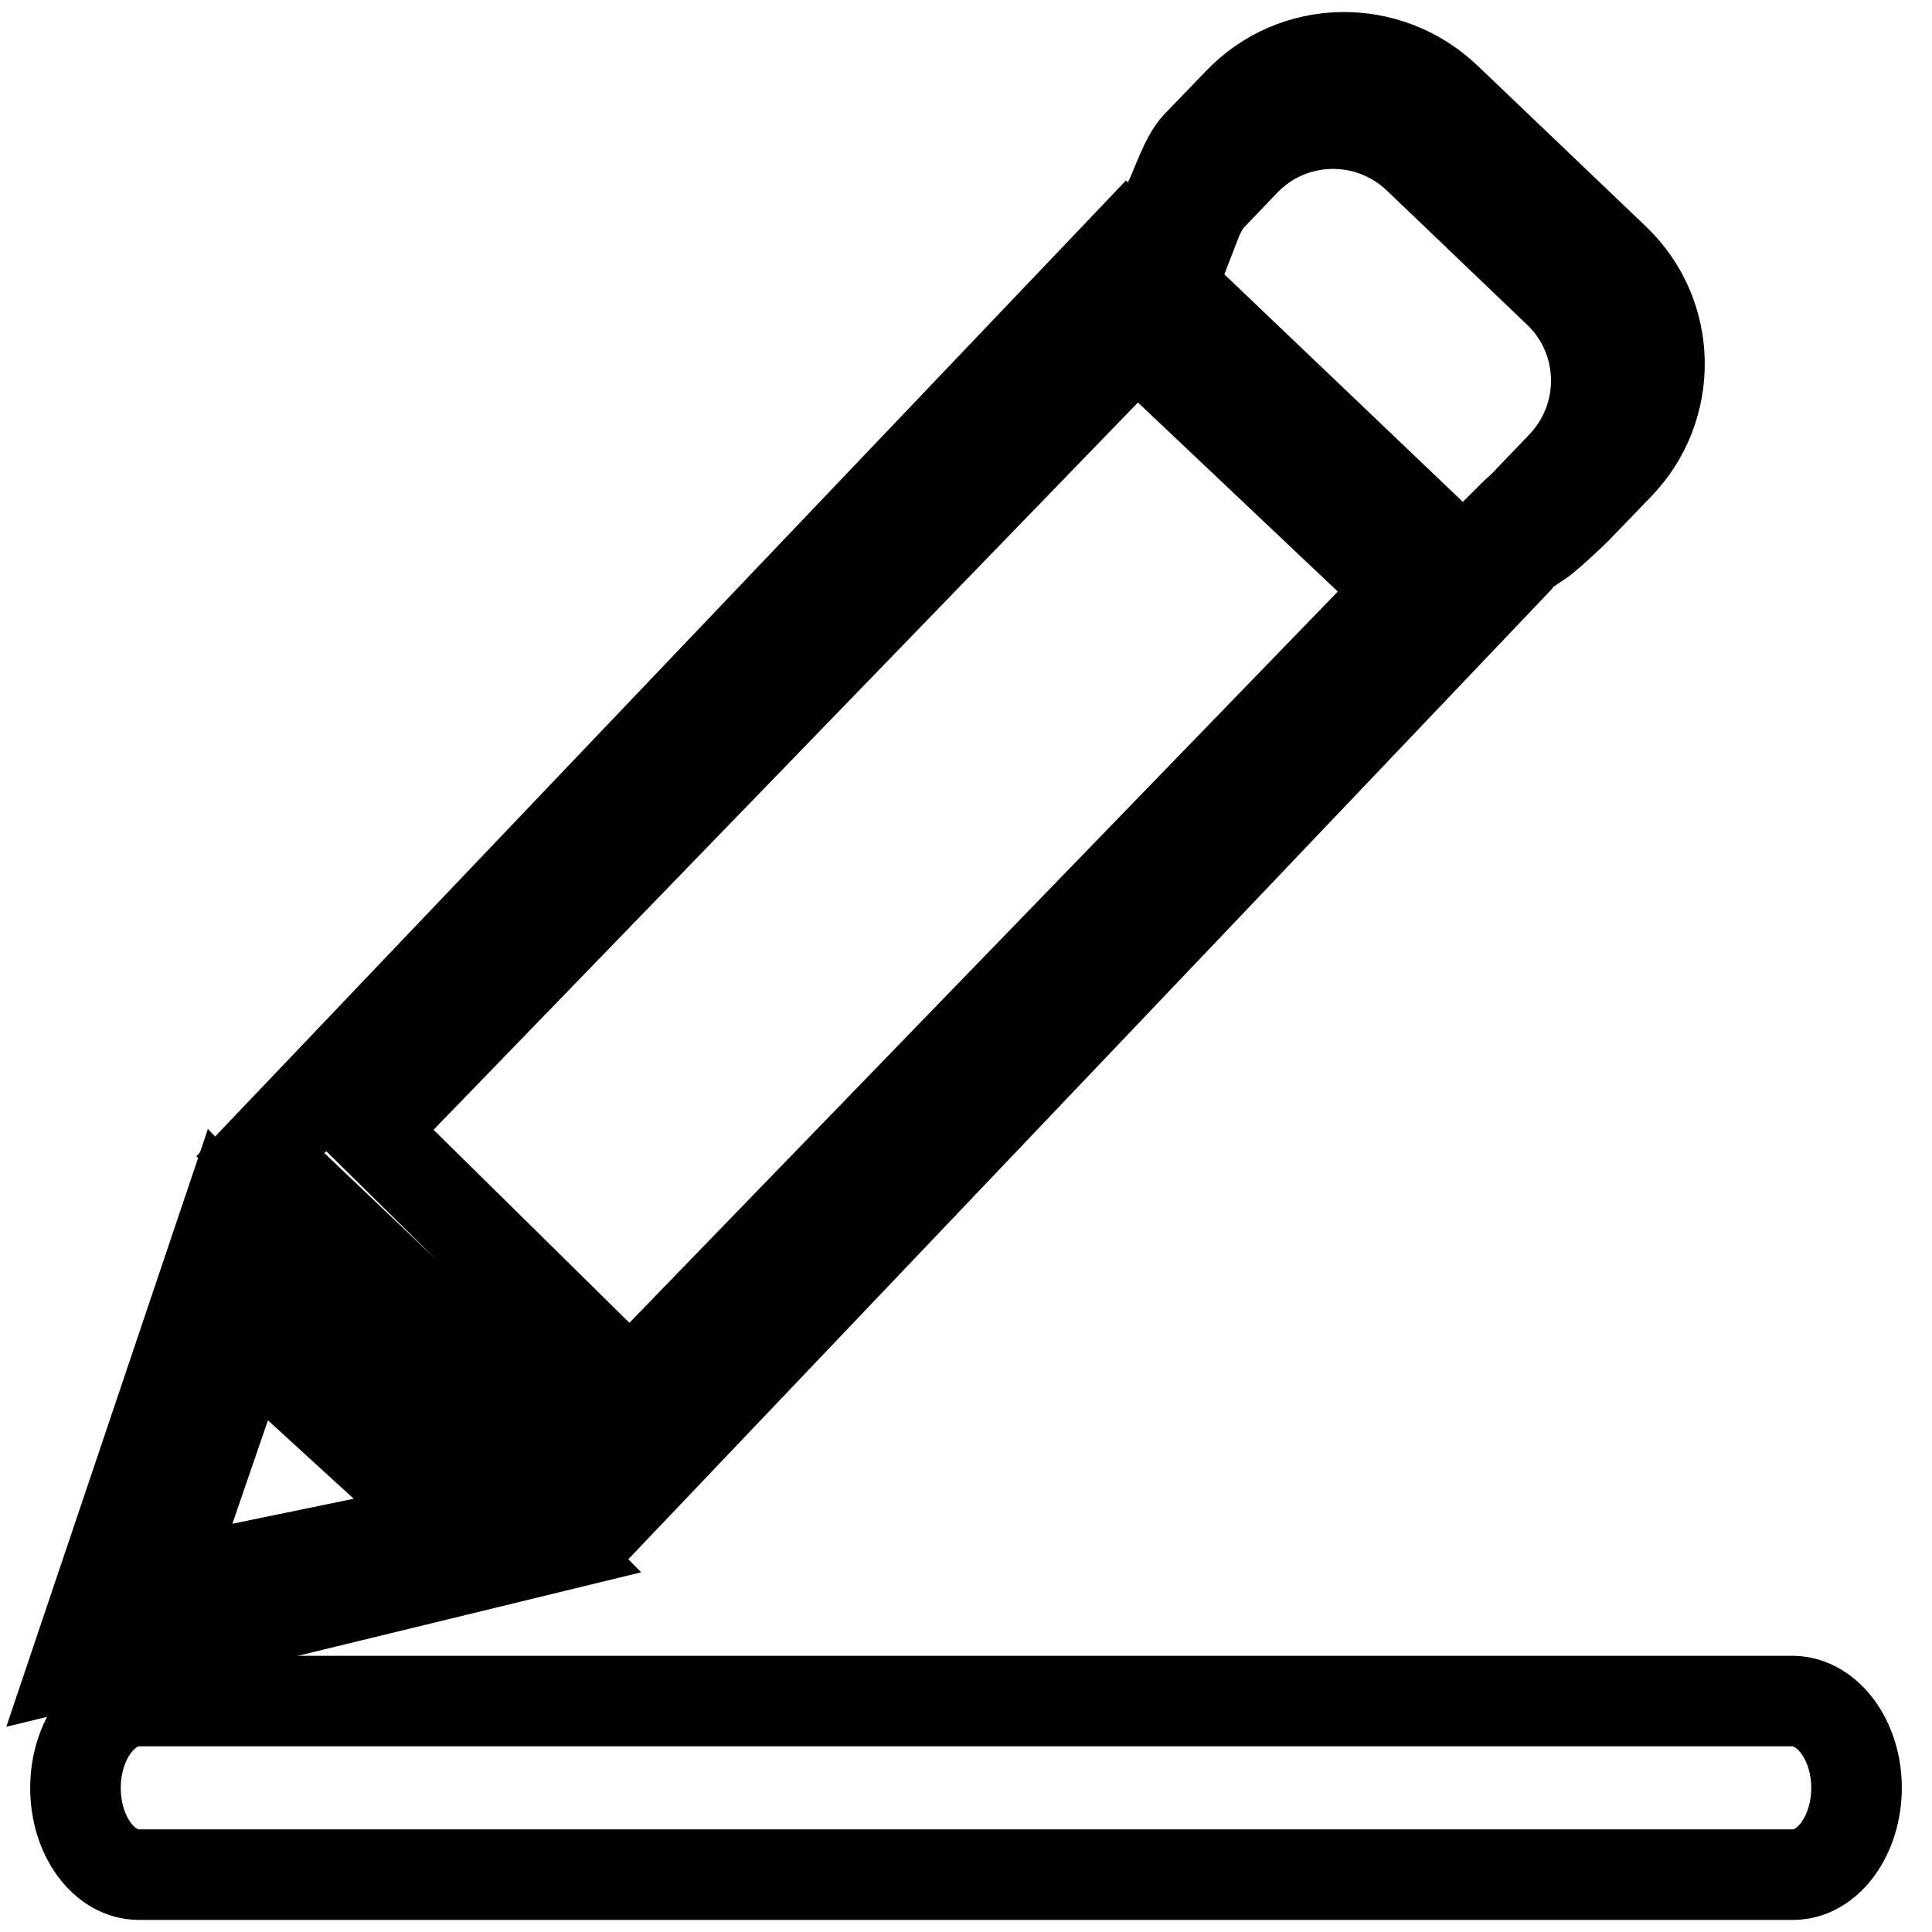 <?xml version="1.0" encoding="utf-8"?>
<!-- Svg Vector Icons : http://www.onlinewebfonts.com/icon -->
<!DOCTYPE svg PUBLIC "-//W3C//DTD SVG 1.1//EN" "http://www.w3.org/Graphics/SVG/1.1/DTD/svg11.dtd">
<svg version="1.1" xmlns="http://www.w3.org/2000/svg" xmlns:xlink="http://www.w3.org/1999/xlink" x="0px" y="0px" viewBox="0 0 256 256" enable-background="new 0 0 256 256" xml:space="preserve">
<g><g><path stroke-width="12" fill-opacity="0" stroke="#000000"  d="M149.4,32.4L34.5,153l48,45.7L197.3,78.1L149.4,32.4z M49,149.8L150.6,44.9l35.2,33.3L83.5,183.8L49,149.8z"/><path stroke-width="12" fill-opacity="0" stroke="#000000"  d="M213.9,34.3L191.6,13c-7.8-7.4-20.1-7.2-27.5,0.6l-5.5,5.7c-1.5,1.6-2.7,5.3-3.6,7.2l3.4,3.1c0.5-1.3,1.2-2.6,1.9-3.4l4.6-4.8c6.2-6.5,16.5-6.7,23-0.5l18.6,17.8c6.5,6.2,6.7,16.5,0.5,23l-4.6,4.8c-0.4,0.5-1.4,1.3-2.3,2.2l3.6,3.3c1.2-0.8,4.2-3.6,5.2-4.6l5.5-5.7C221.9,54,221.7,41.7,213.9,34.3z"/><path stroke-width="12" fill-opacity="0" stroke="#000000"  d="M30.1,160.8L10,220.4l63.3-15.4L30.1,160.8z M32.8,177.6l26.8,24.5l-37.9,7.8L32.8,177.6z"/><path stroke-width="12" fill-opacity="0" stroke="#000000"  d="M246,236.9c0,6.3-3.8,11.5-8.4,11.5H18.4c-4.6,0-8.4-5.1-8.4-11.5l0,0c0-6.3,3.8-11.5,8.4-11.5h219.2C242.2,225.5,246,230.6,246,236.9L246,236.9z"/></g></g>
</svg>